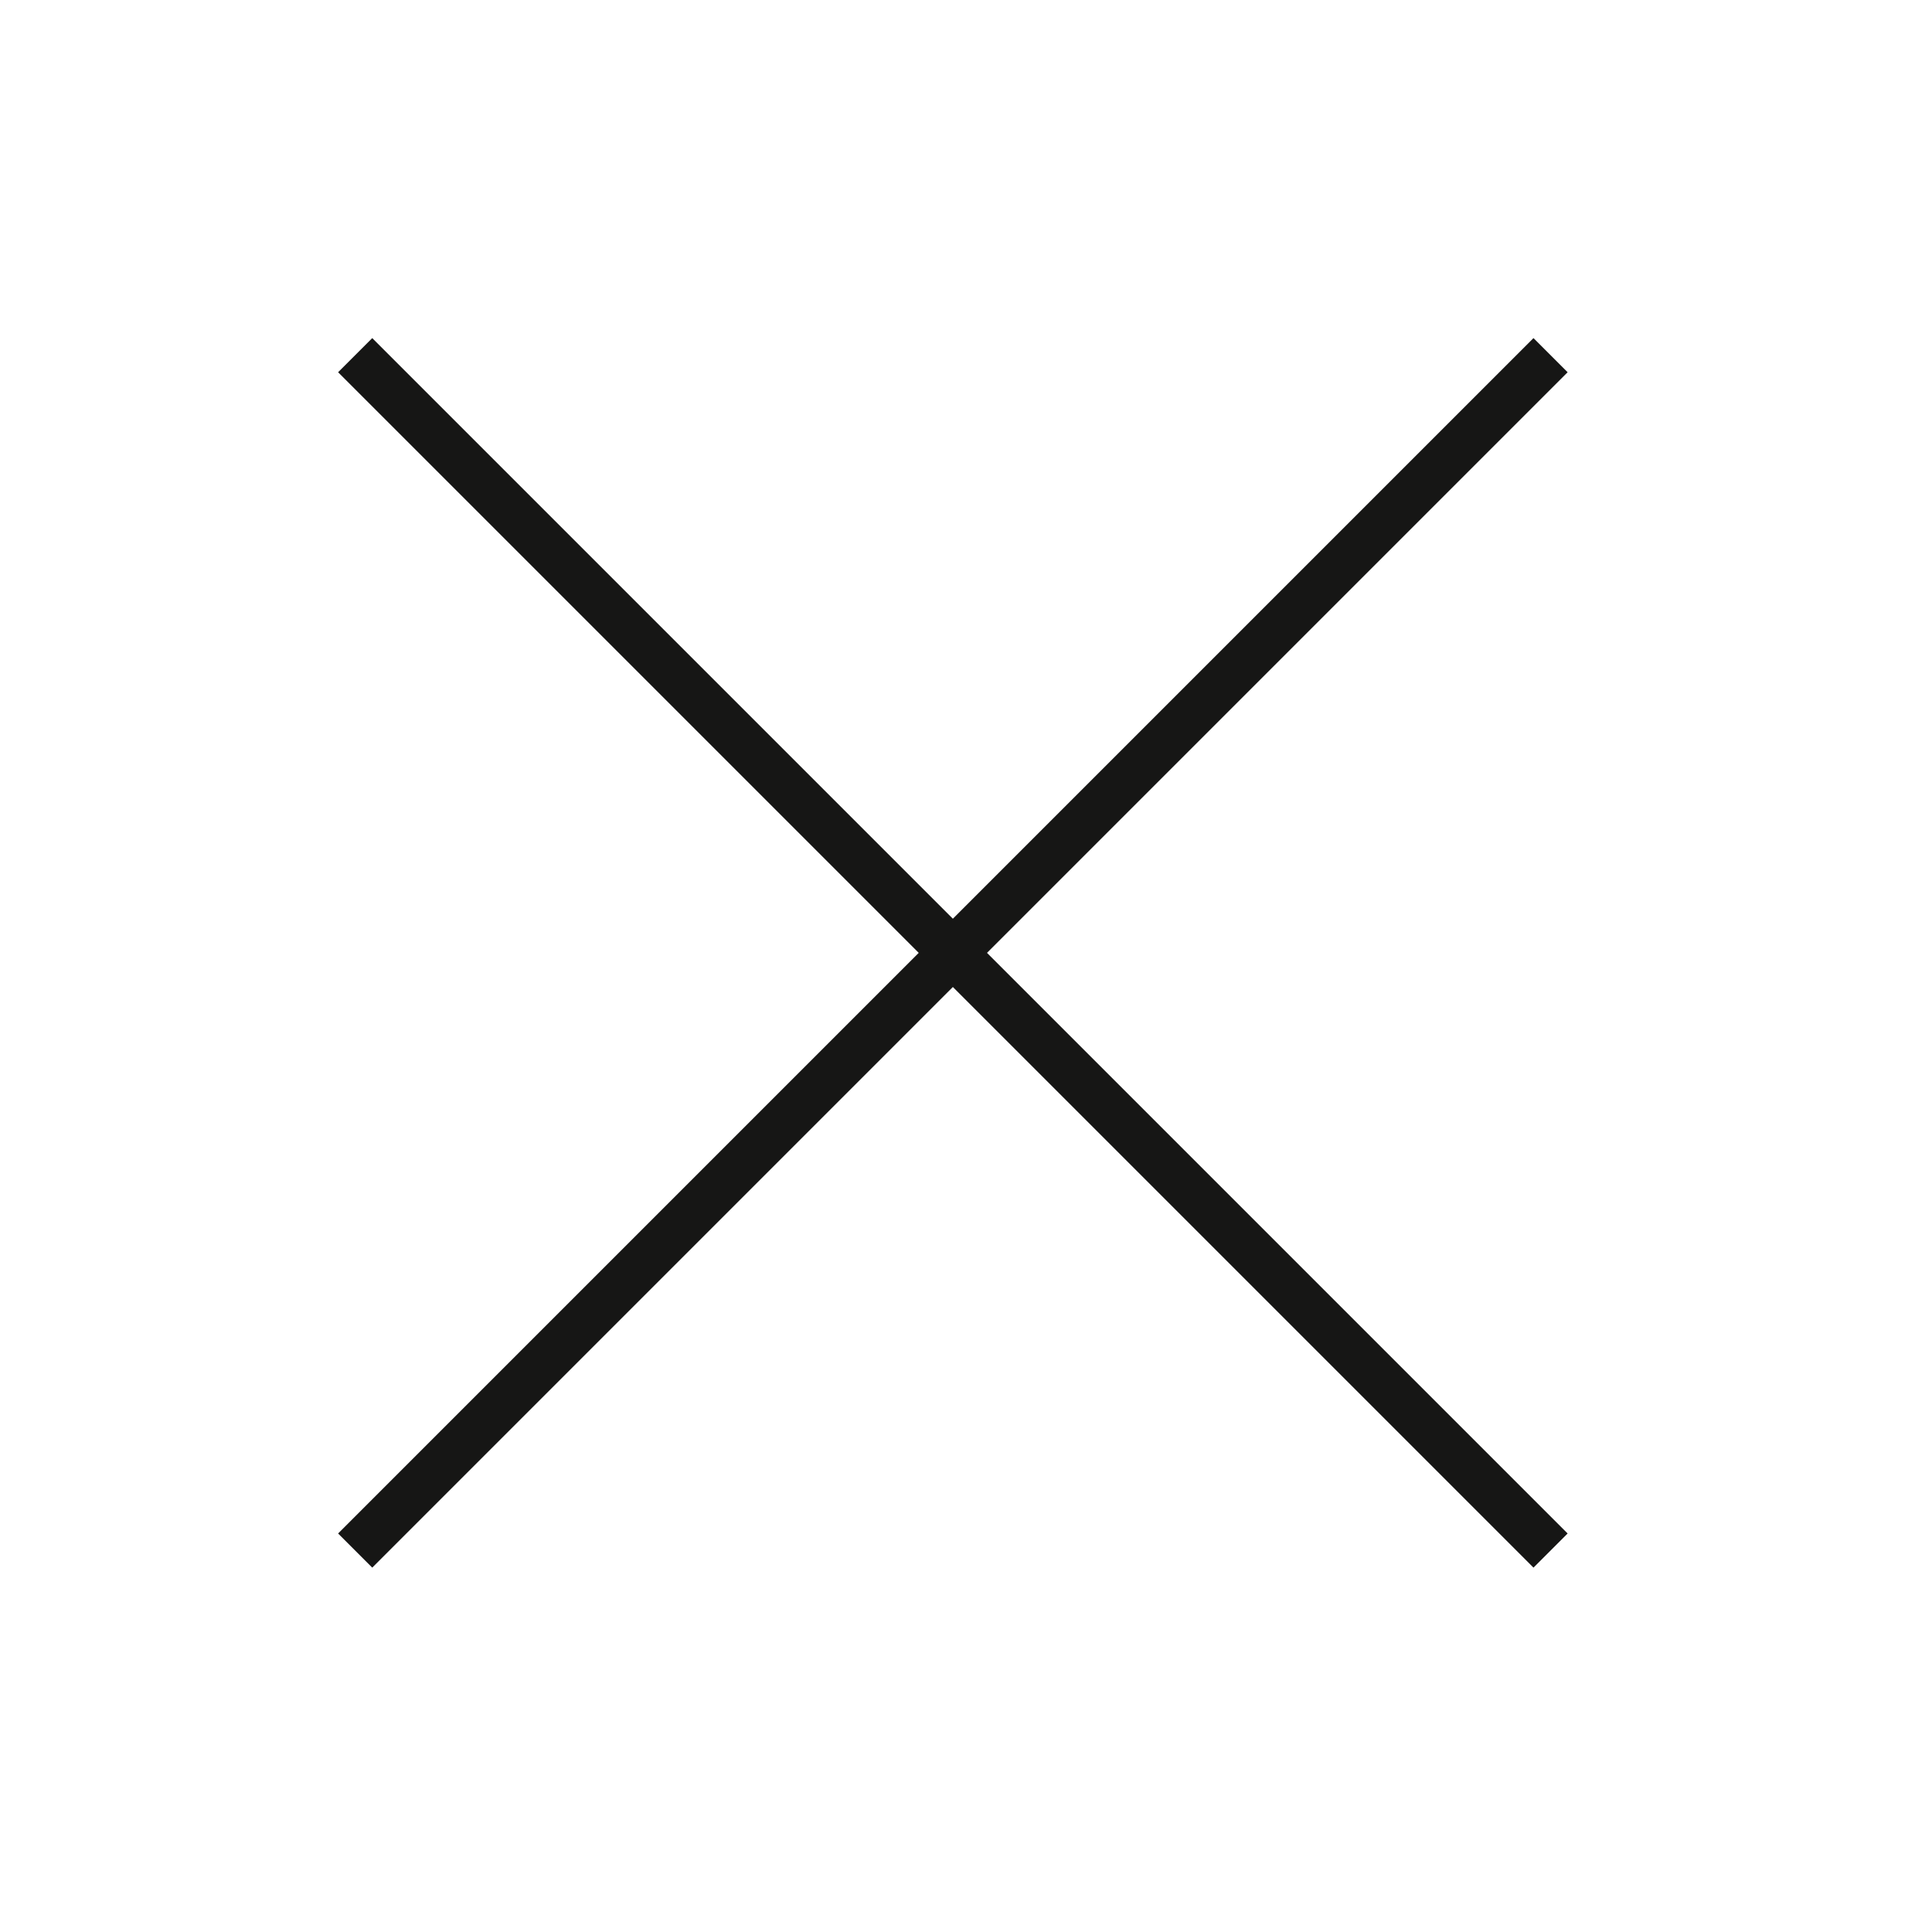 <svg xmlns="http://www.w3.org/2000/svg" width="40" height="40" viewBox="0 0 40 40" fill="none"><path fill-rule="evenodd" clip-rule="evenodd" d="M32.456 7.707L7.707 32.456L7 31.749L31.749 7L32.456 7.707Z" fill="#161615"></path><path fill-rule="evenodd" clip-rule="evenodd" d="M31.749 32.456L7 7.707L7.707 7L32.456 31.749L31.749 32.456Z" fill="#161615"></path></svg>